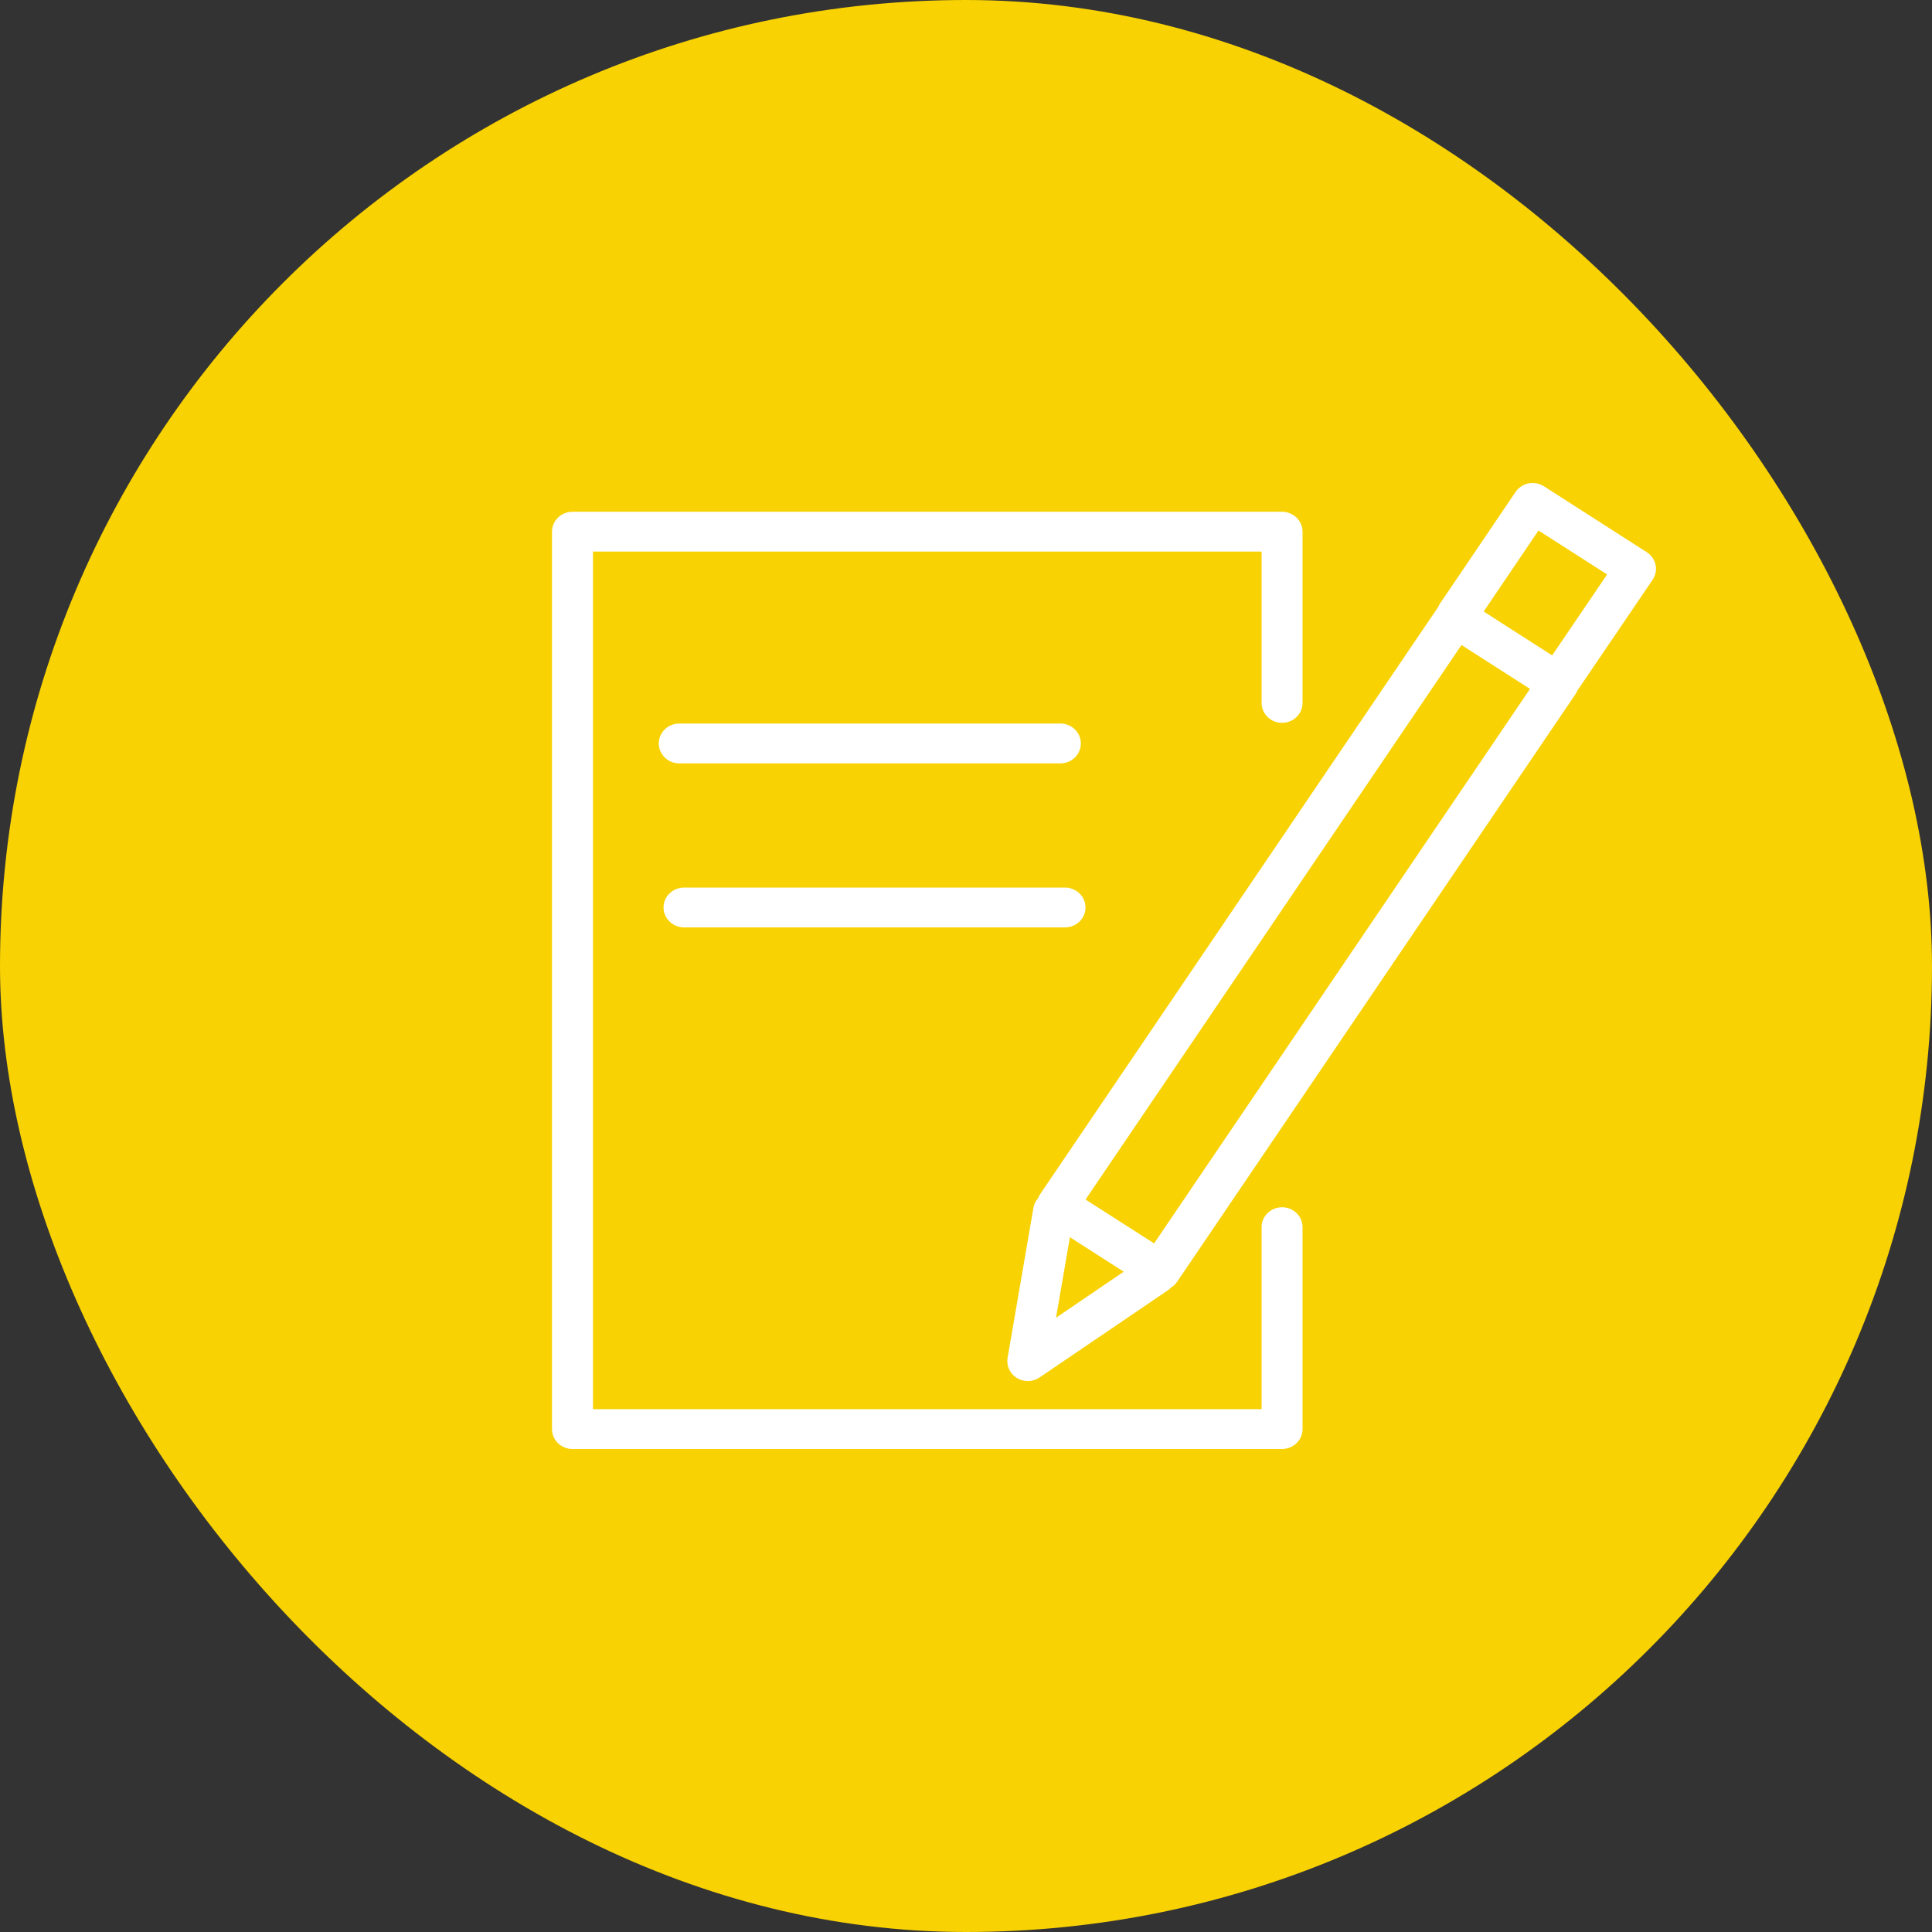 <?xml version="1.0" encoding="UTF-8"?> <svg xmlns="http://www.w3.org/2000/svg" width="56" height="56" viewBox="0 0 56 56" fill="none"><rect x="0" y="0" width="56" height="56" fill="#333333" stroke="none"/> <rect width="56" height="56" rx="28" fill="#F8D202"></rect> <path d="M37.162 34.993C36.834 34.993 36.568 35.251 36.568 35.57V40.846H17.188V15.988H36.568V20.375C36.568 20.694 36.834 20.952 37.161 20.952C37.489 20.952 37.755 20.694 37.755 20.375V15.411C37.755 15.092 37.489 14.834 37.161 14.834H16.594C16.266 14.834 16 15.092 16 15.411V41.423C16 41.741 16.266 42 16.594 42H37.161C37.489 42 37.755 41.741 37.755 41.423V35.57C37.755 35.251 37.49 34.993 37.162 34.993Z" fill="white"></path> <path d="M47.988 16.372C47.956 16.222 47.864 16.09 47.733 16.006L44.752 14.095C44.621 14.011 44.461 13.981 44.305 14.011C44.151 14.042 44.016 14.132 43.929 14.26L41.747 17.483C41.724 17.517 41.706 17.552 41.691 17.587L30.147 34.616C30.123 34.652 30.104 34.69 30.089 34.73C30.022 34.806 29.973 34.9 29.955 35.006L29.205 39.359C29.166 39.588 29.272 39.818 29.474 39.943C29.571 40.002 29.681 40.031 29.791 40.031C29.91 40.031 30.029 39.996 30.131 39.927L33.849 37.402C33.884 37.377 33.916 37.35 33.944 37.32C34.01 37.278 34.07 37.226 34.116 37.158L45.666 20.121C45.689 20.087 45.708 20.051 45.723 20.014L47.901 16.806C47.988 16.678 48.02 16.522 47.988 16.372ZM31.012 35.861L32.572 36.861L30.61 38.194L31.012 35.861ZM33.452 36.041L31.465 34.769L42.362 18.696L44.348 19.968L33.452 36.041ZM44.99 18.997L43.005 17.725L44.594 15.377L46.583 16.651L44.99 18.997Z" fill="white"></path> <path d="M30.735 22.127C31.063 22.127 31.329 21.868 31.329 21.549C31.329 21.23 31.063 20.972 30.735 20.972H19.689C19.361 20.972 19.095 21.23 19.095 21.549C19.095 21.868 19.361 22.127 19.689 22.127H30.735Z" fill="white"></path> <path d="M19.827 26.881H30.87C31.198 26.881 31.464 26.623 31.464 26.304C31.464 25.985 31.198 25.727 30.87 25.727H19.827C19.499 25.727 19.233 25.985 19.233 26.304C19.233 26.623 19.499 26.881 19.827 26.881Z" fill="white"></path> </svg> 